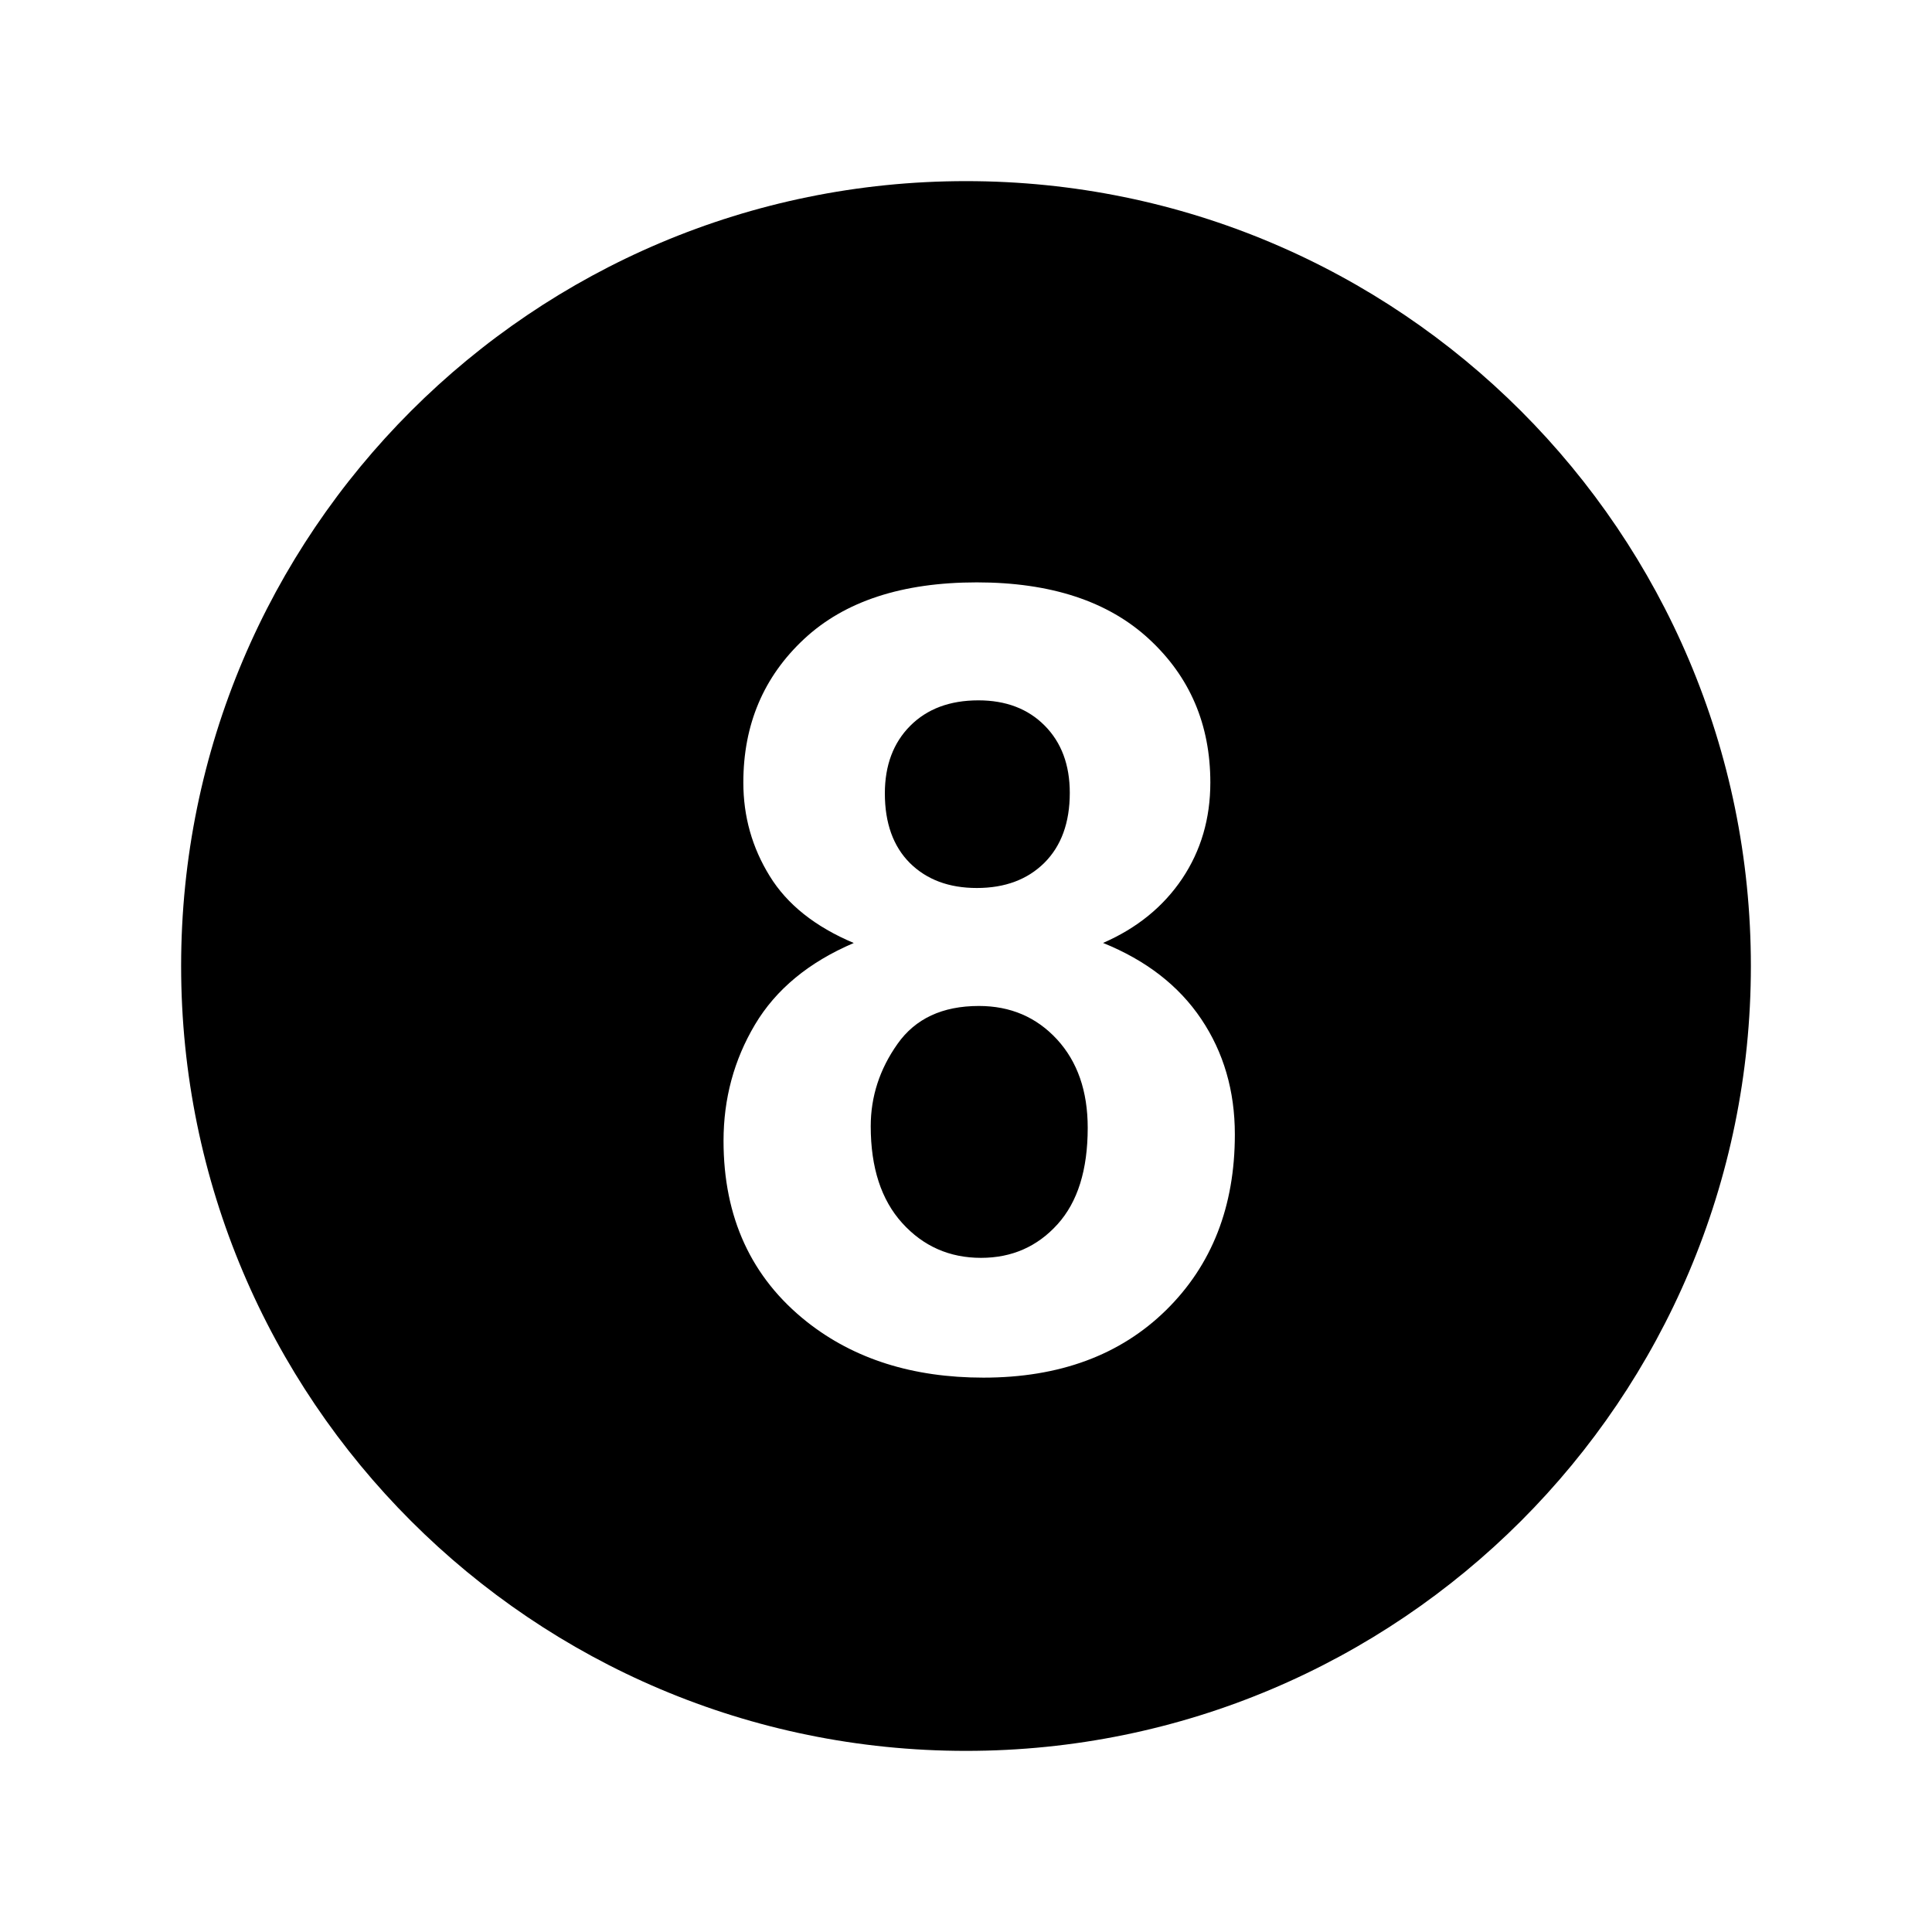<svg xmlns="http://www.w3.org/2000/svg" fill="#000000" width="800px" height="800px" viewBox="0 0 32 32"><title>number17</title><path d="M16.214 16.662c-0.604 0-1.053 0.209-1.349 0.629-0.296 0.419-0.443 0.873-0.443 1.363 0 0.686 0.174 1.22 0.522 1.604s0.783 0.576 1.305 0.576c0.51 0 0.932-0.186 1.266-0.555s0.501-0.901 0.501-1.599c0-0.608-0.17-1.097-0.51-1.466-0.34-0.368-0.771-0.552-1.292-0.552zM16.179 14.708c0.467 0 0.84-0.14 1.12-0.418 0.279-0.279 0.42-0.665 0.42-1.158 0-0.464-0.139-0.835-0.416-1.114s-0.643-0.418-1.098-0.418c-0.473 0-0.849 0.141-1.129 0.422s-0.42 0.655-0.42 1.119c0 0.493 0.139 0.878 0.415 1.154 0.278 0.275 0.647 0.413 1.108 0.413zM16 3c-7.18 0-13 5.82-13 13s5.82 13 13 13 13-5.82 13-13-5.82-13-13-13zM19.315 21.699c-0.759 0.746-1.768 1.119-3.026 1.119-1.172 0-2.146-0.309-2.926-0.926-0.919-0.729-1.379-1.727-1.379-2.996 0-0.698 0.173-1.34 0.52-1.924s0.892-1.035 1.637-1.353c-0.639-0.269-1.104-0.639-1.393-1.11-0.291-0.471-0.436-0.986-0.436-1.548 0-0.959 0.335-1.751 1.006-2.377s1.625-0.938 2.861-0.938c1.225 0 2.176 0.313 2.852 0.938 0.678 0.626 1.016 1.418 1.016 2.377 0 0.597-0.155 1.127-0.466 1.592-0.312 0.464-0.748 0.82-1.311 1.065 0.713 0.288 1.255 0.708 1.626 1.26s0.557 1.189 0.557 1.911c0 1.195-0.38 2.164-1.138 2.91z"></path></svg>